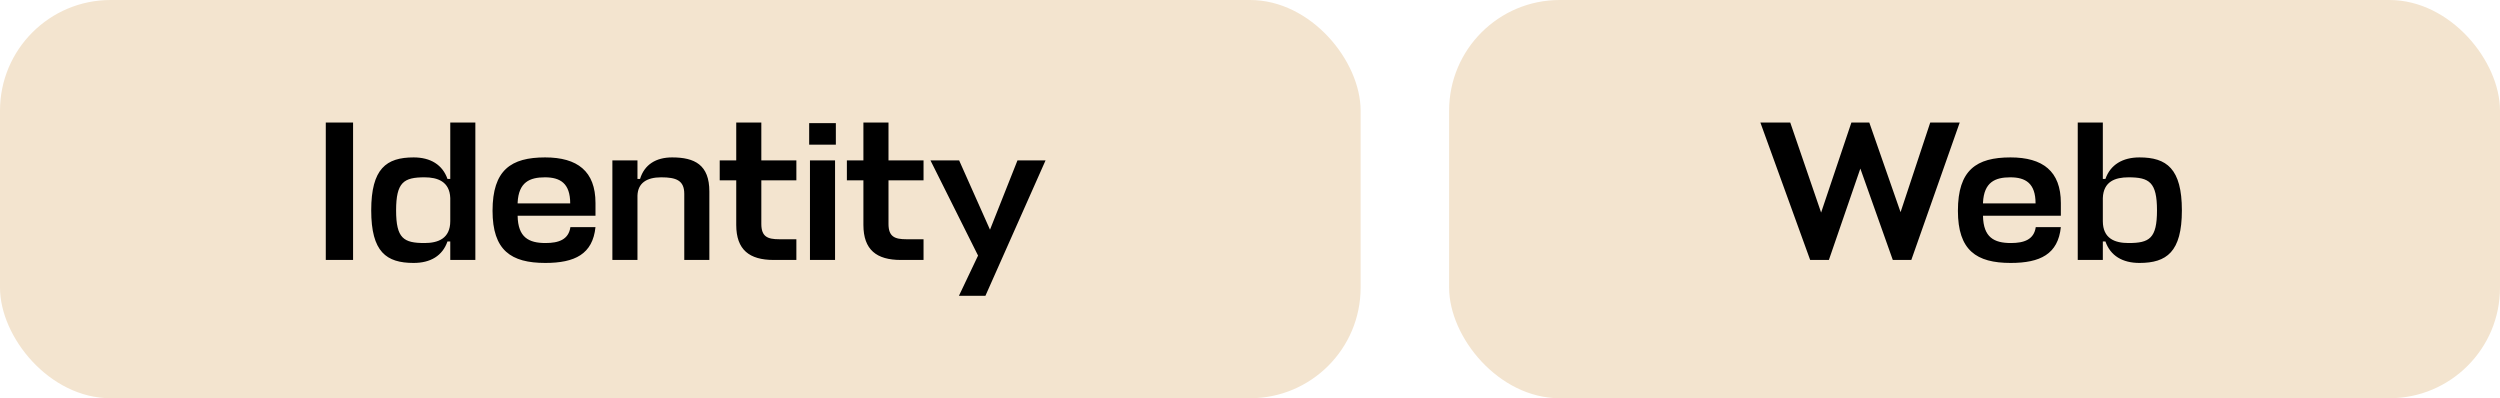 <?xml version="1.0" encoding="UTF-8"?> <svg xmlns="http://www.w3.org/2000/svg" width="226" height="36" viewBox="0 0 226 36" fill="none"><rect width="123" height="36" rx="10" fill="#F3E4CF"></rect><path d="M31.918 11.08V23.5H29.451V11.08H31.918ZM37.392 23.77C34.926 23.77 33.558 22.78 33.558 19.018C33.558 15.238 34.926 14.23 37.392 14.23C38.922 14.23 40.002 14.896 40.452 16.174H40.704V11.08H42.972V23.5H40.704V21.826H40.452C40.002 23.122 38.922 23.77 37.392 23.77ZM38.382 21.97C39.588 21.97 40.704 21.574 40.704 19.99V17.902C40.65 16.408 39.552 16.03 38.382 16.03C36.51 16.03 35.808 16.462 35.808 19.018C35.808 21.556 36.492 21.97 38.382 21.97ZM53.832 18.352V19.504H46.794V19.522C46.83 21.448 47.784 21.97 49.314 21.97C50.502 21.97 51.402 21.664 51.564 20.53H53.832C53.58 22.978 51.96 23.77 49.296 23.77C46.2 23.77 44.526 22.636 44.526 19.054C44.526 15.364 46.2 14.23 49.278 14.23C52.194 14.23 53.832 15.472 53.832 18.352ZM46.794 18.316V18.388H51.546C51.546 16.57 50.646 16.03 49.26 16.03C47.892 16.03 46.884 16.462 46.794 18.316ZM61.858 23.5V17.524C61.858 16.3 61.12 16.03 59.77 16.03C58.456 16.03 57.663 16.552 57.627 17.686V23.5H55.359V14.5H57.627V16.174H57.861C58.258 14.878 59.301 14.23 60.76 14.23C62.794 14.23 64.126 14.896 64.126 17.308V23.5H61.858ZM71.992 21.628V23.5H69.94C67.744 23.5 66.556 22.582 66.556 20.332V16.3H65.062V14.5H66.556V11.08H68.824V14.5H71.992V16.3H68.824V20.242C68.824 21.394 69.382 21.628 70.444 21.628H71.992ZM73.221 14.5H75.489V23.5H73.221V14.5ZM75.561 13.078H73.149V11.134H75.561V13.078ZM83.488 21.628V23.5H81.436C79.24 23.5 78.052 22.582 78.052 20.332V16.3H76.558V14.5H78.052V11.08H80.32V14.5H83.488V16.3H80.32V20.242C80.32 21.394 80.878 21.628 81.94 21.628H83.488ZM86.688 26.74L88.416 23.104L84.114 14.5H86.706L89.496 20.764L91.98 14.5H94.518L89.082 26.74H86.688Z" fill="black"></path><rect x="131" width="95" height="36" rx="10" fill="#F3E4CF"></rect><path d="M159.139 11.08H161.839L164.629 19.216L167.365 11.08H168.985L171.811 19.18L174.493 11.08H177.157L172.783 23.5H171.109L168.175 15.238L165.331 23.5H163.639L159.139 11.08ZM186.301 18.352V19.504H179.263V19.522C179.299 21.448 180.253 21.97 181.783 21.97C182.971 21.97 183.871 21.664 184.033 20.53H186.301C186.049 22.978 184.429 23.77 181.765 23.77C178.669 23.77 176.995 22.636 176.995 19.054C176.995 15.364 178.669 14.23 181.747 14.23C184.663 14.23 186.301 15.472 186.301 18.352ZM179.263 18.316V18.388H184.015C184.015 16.57 183.115 16.03 181.729 16.03C180.361 16.03 179.353 16.462 179.263 18.316ZM193.408 23.77C191.878 23.77 190.78 23.122 190.33 21.826H190.096V23.5H187.828V11.08H190.096V16.174H190.33C190.78 14.896 191.878 14.23 193.408 14.23C195.856 14.23 197.242 15.238 197.242 19.018C197.242 22.78 195.856 23.77 193.408 23.77ZM192.418 16.03C191.212 16.03 190.15 16.408 190.096 17.902V19.99C190.096 21.574 191.194 21.97 192.418 21.97C194.308 21.97 194.992 21.556 194.992 19.018C194.992 16.462 194.29 16.03 192.418 16.03Z" fill="black"></path></svg> 